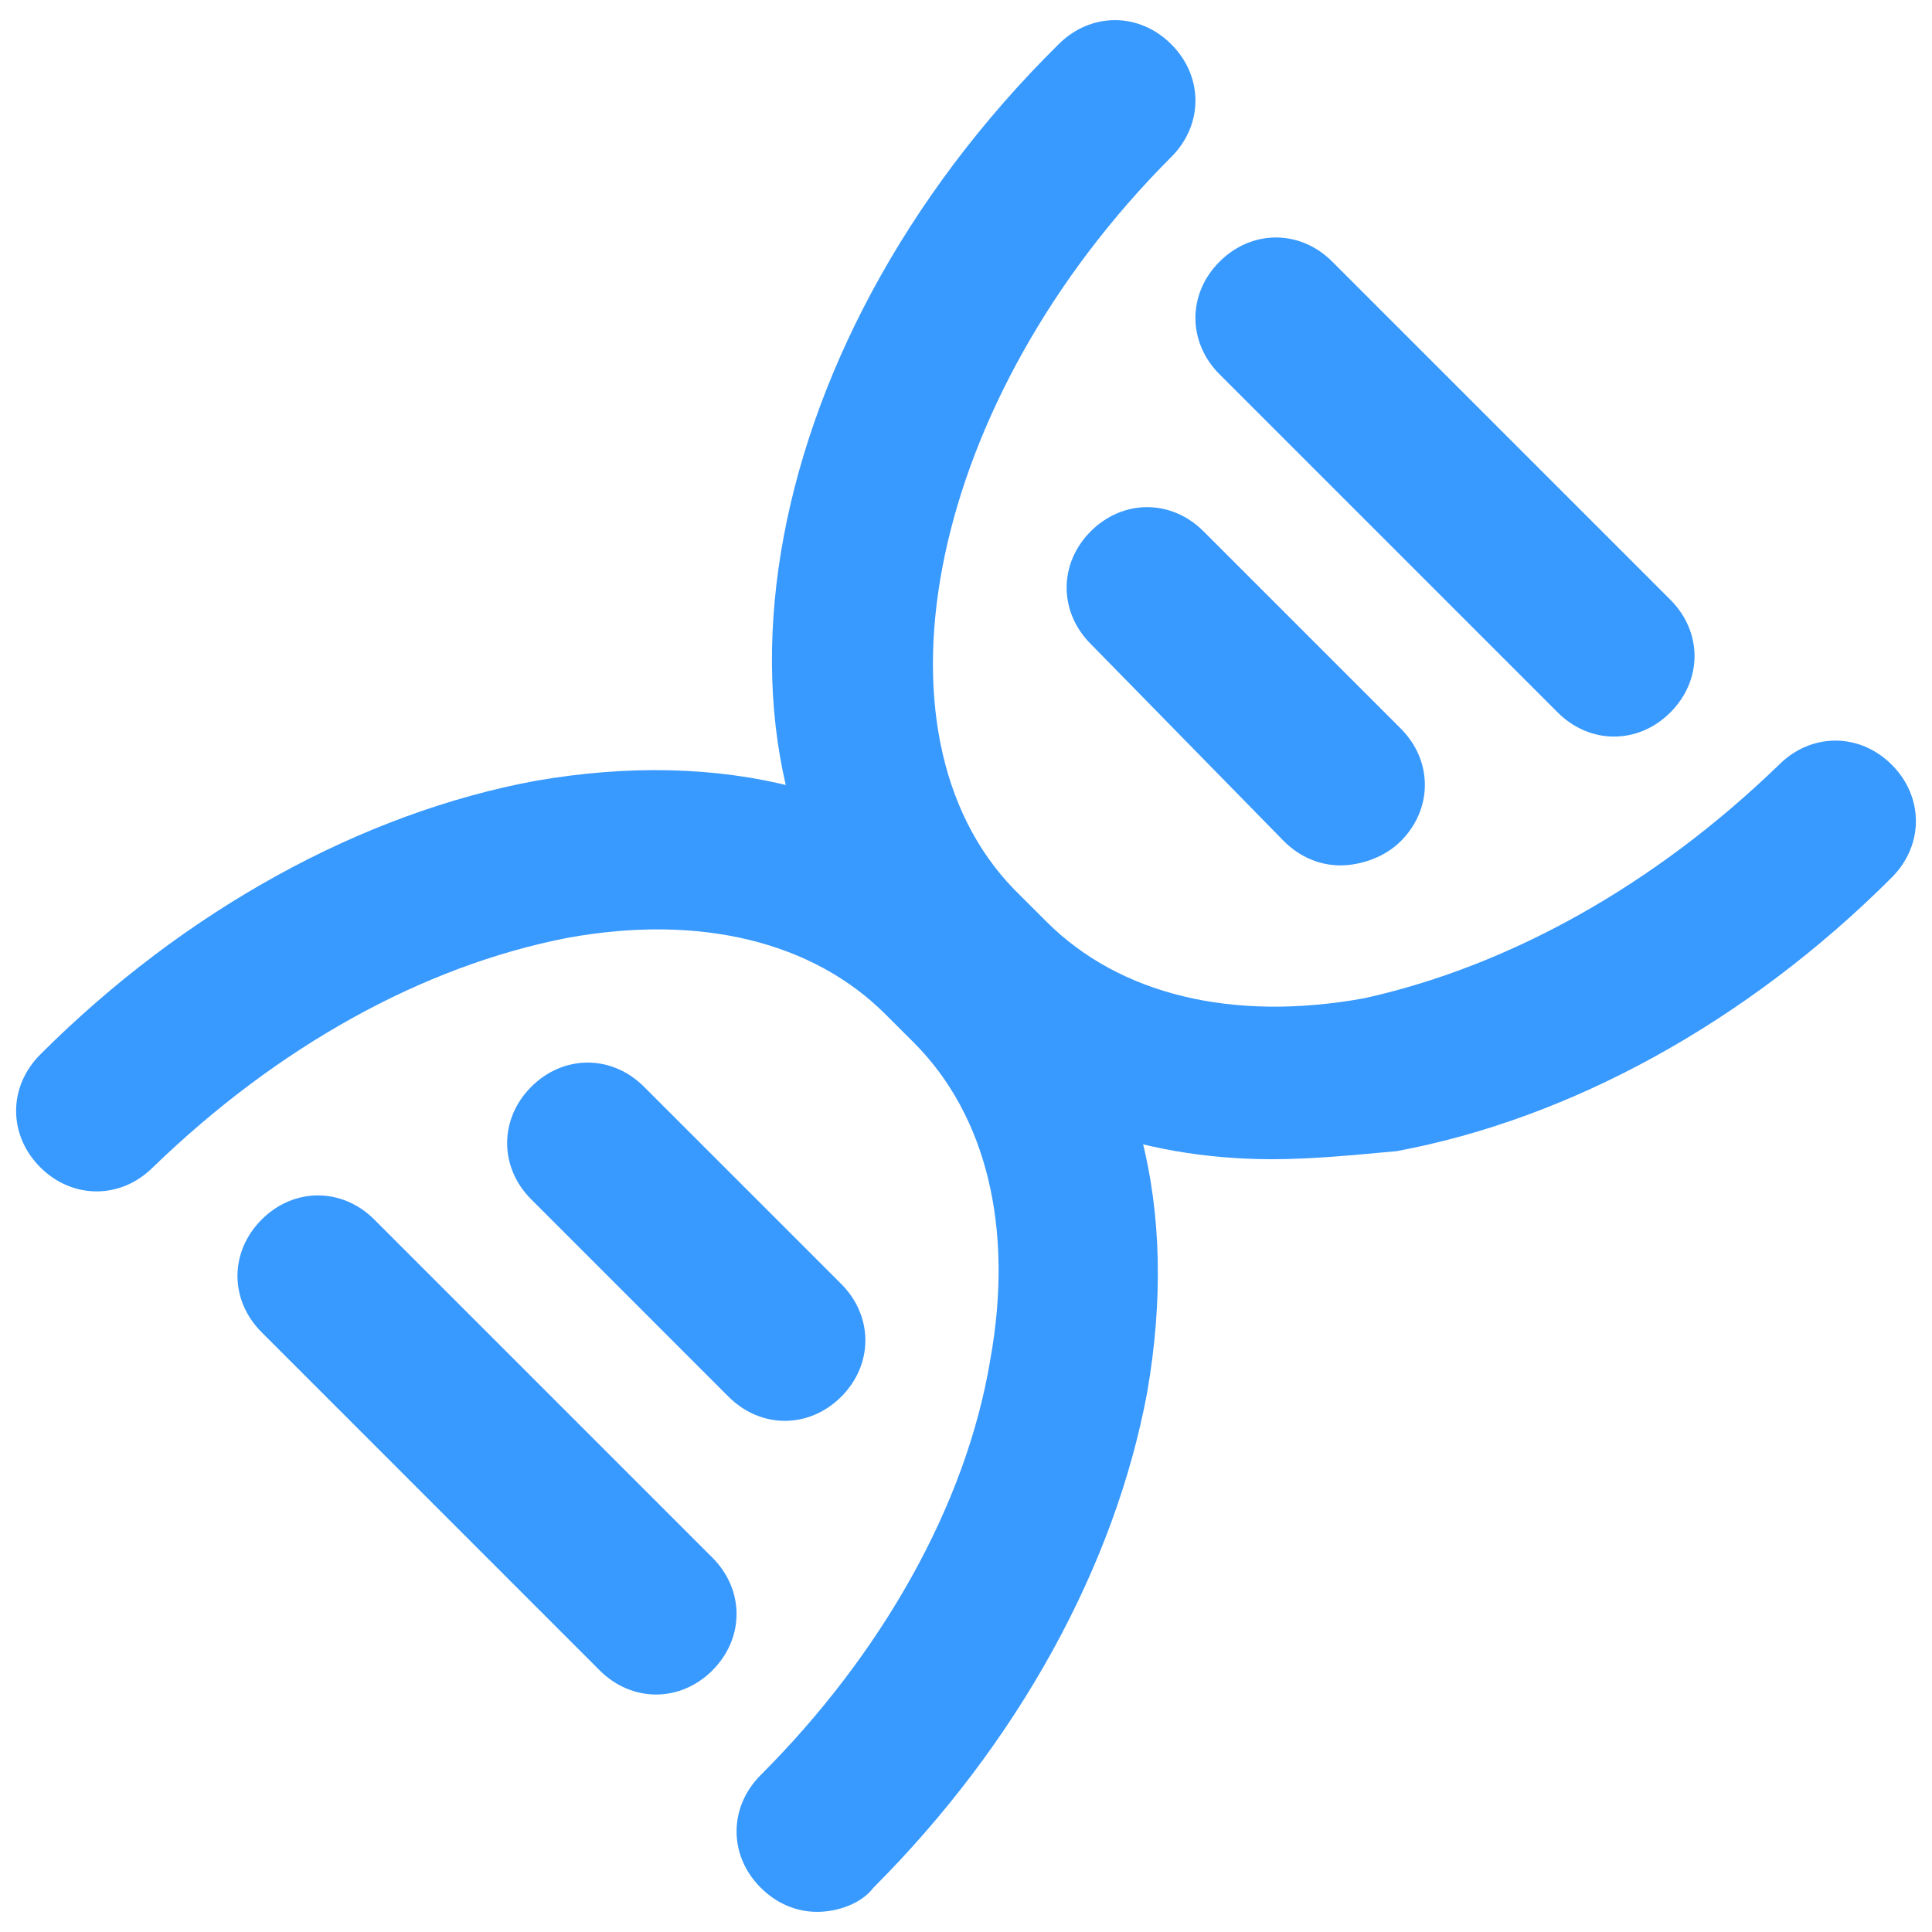 <svg width="40" height="40" viewBox="0 0 40 40" fill="none" xmlns="http://www.w3.org/2000/svg">
<g clip-path="url(#clip0_411_3565)">
<path d="M26.333 24C23.583 24 21.083 23.083 19.333 21.333L18.667 20.667C14.083 16.083 15.5 7.25 21.917 0.917C22.583 0.25 23.583 0.25 24.25 0.917C24.917 1.583 24.917 2.583 24.25 3.25C19.25 8.25 17.833 15.167 21 18.417L21.667 19.083C23.167 20.583 25.5 21.167 28.25 20.667C31.25 20 34.25 18.333 36.833 15.833C37.5 15.167 38.5 15.167 39.167 15.833C39.833 16.5 39.833 17.5 39.167 18.167C36.167 21.167 32.5 23.167 28.917 23.833C28 23.917 27.167 24 26.333 24Z" fill="#3899FE"/>
<path d="M33.417 15.25C33 15.25 32.583 15.083 32.25 14.75L25.25 7.75C24.583 7.083 24.583 6.083 25.25 5.417C25.917 4.75 26.917 4.75 27.583 5.417L34.583 12.417C35.25 13.083 35.25 14.083 34.583 14.75C34.25 15.083 33.833 15.25 33.417 15.25Z" fill="#3899FE"/>
<path d="M27.75 17.917C27.333 17.917 26.917 17.75 26.583 17.417L22.583 13.333C21.917 12.667 21.917 11.667 22.583 11C23.25 10.333 24.25 10.333 24.917 11L29 15.083C29.667 15.75 29.667 16.75 29 17.417C28.667 17.75 28.167 17.917 27.75 17.917Z" fill="#3899FE"/>
<path d="M16.917 39.583C16.5 39.583 16.083 39.417 15.75 39.083C15.083 38.417 15.083 37.417 15.75 36.75C18.25 34.25 20 31.167 20.5 28.167C21 25.417 20.417 23.083 18.917 21.583L18.333 21C16.833 19.5 14.5 18.917 11.75 19.417C8.75 20 5.75 21.667 3.167 24.167C2.5 24.833 1.5 24.833 0.833 24.167C0.167 23.5 0.167 22.5 0.833 21.833C3.833 18.833 7.5 16.833 11.083 16.167C14.917 15.5 18.333 16.333 20.583 18.667L21.25 19.333C23.583 21.667 24.417 25 23.75 28.833C23.083 32.417 21.083 36.083 18.083 39.083C17.833 39.417 17.333 39.583 16.917 39.583Z" fill="#3899FE"/>
<path d="M13.583 35.083C13.166 35.083 12.75 34.917 12.416 34.583L5.417 27.583C4.75 26.917 4.75 25.917 5.417 25.25C6.083 24.583 7.083 24.583 7.75 25.25L14.75 32.25C15.416 32.917 15.416 33.917 14.75 34.583C14.416 34.917 14 35.083 13.583 35.083Z" fill="#3899FE"/>
<path d="M16.25 29.417C15.833 29.417 15.417 29.25 15.083 28.917L11 24.833C10.333 24.167 10.333 23.167 11 22.5C11.667 21.833 12.667 21.833 13.333 22.5L17.417 26.583C18.083 27.25 18.083 28.25 17.417 28.917C17.083 29.25 16.667 29.417 16.25 29.417Z" fill="#3899FE"/>
</g>
<defs>
<clipPath id="clip0_411_3565">
<rect width="40" height="40" fill="white"/>
</clipPath>
</defs>
</svg>
